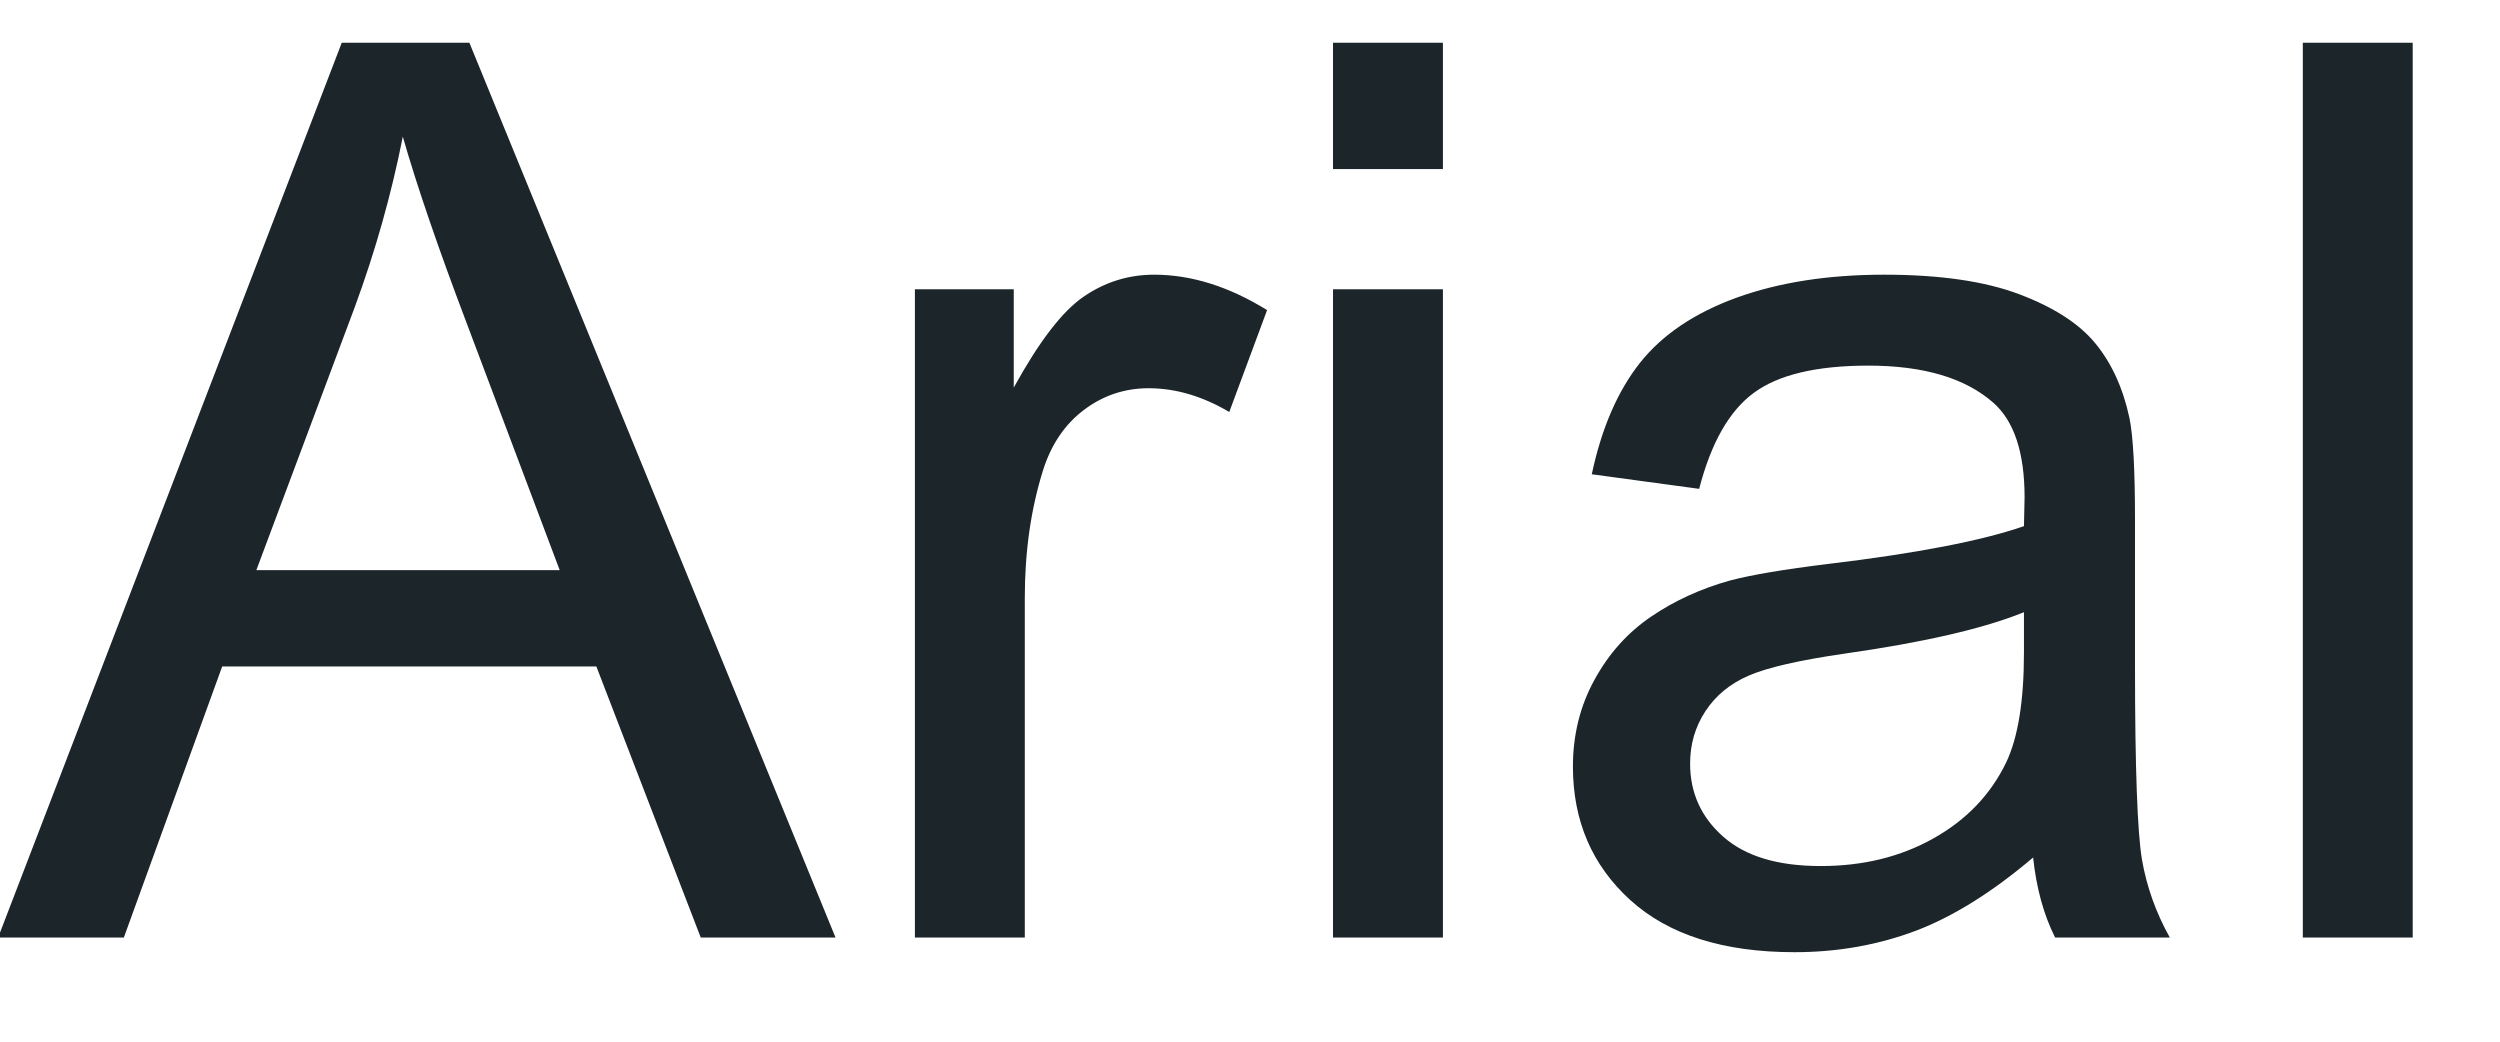 <?xml version="1.0" encoding="UTF-8"?>
<svg width="24px" height="10px" viewBox="0 0 24 10" version="1.1" xmlns="http://www.w3.org/2000/svg" xmlns:xlink="http://www.w3.org/1999/xlink">
    <!-- Generator: Sketch 46.1 (44463) - http://www.bohemiancoding.com/sketch -->
    <title>Arial</title>
    <desc>Created with Sketch.</desc>
    <defs></defs>
    <g id="Page-1" stroke="none" stroke-width="1" fill="none" fill-rule="evenodd">
        <g id="0_UI_Kit" transform="translate(-73, -2179)" fill="#1C252A">
            <g id="Text-Properties" transform="translate(46, 1114)">
                <g id="fonts" transform="translate(1, 968)">
                    <path d="M25.982,106 L29.281,97.41 L30.506,97.41 L34.021,106 L32.727,106 L31.725,103.398 L28.133,103.398 L27.189,106 L25.982,106 Z M28.461,102.473 L31.373,102.473 L30.477,100.094 C30.203,99.371 30,98.777 29.867,98.312 C29.758,98.863 29.604,99.41 29.404,99.953 L28.461,102.473 Z M34.783,106 L34.783,99.777 L35.732,99.777 L35.732,100.721 C35.975,100.279 36.198,99.988 36.403,99.848 C36.608,99.707 36.834,99.637 37.08,99.637 C37.436,99.637 37.797,99.75 38.164,99.977 L37.801,100.955 C37.543,100.803 37.285,100.727 37.027,100.727 C36.797,100.727 36.59,100.796 36.406,100.935 C36.223,101.073 36.092,101.266 36.014,101.512 C35.896,101.887 35.838,102.297 35.838,102.742 L35.838,106 L34.783,106 Z M38.797,98.623 L38.797,97.41 L39.852,97.41 L39.852,98.623 L38.797,98.623 Z M38.797,106 L38.797,99.777 L39.852,99.777 L39.852,106 L38.797,106 Z M45.518,105.232 C45.127,105.564 44.751,105.799 44.39,105.936 C44.028,106.072 43.641,106.141 43.227,106.141 C42.543,106.141 42.018,105.974 41.65,105.64 C41.283,105.306 41.1,104.879 41.1,104.359 C41.1,104.055 41.169,103.776 41.308,103.524 C41.446,103.272 41.628,103.07 41.853,102.918 C42.077,102.766 42.33,102.65 42.611,102.572 C42.818,102.518 43.131,102.465 43.549,102.414 C44.4,102.312 45.027,102.191 45.43,102.051 C45.434,101.906 45.436,101.814 45.436,101.775 C45.436,101.346 45.336,101.043 45.137,100.867 C44.867,100.629 44.467,100.51 43.936,100.51 C43.439,100.51 43.073,100.597 42.837,100.771 C42.601,100.944 42.426,101.252 42.312,101.693 L41.281,101.553 C41.375,101.111 41.529,100.755 41.744,100.483 C41.959,100.212 42.27,100.003 42.676,99.856 C43.082,99.71 43.553,99.637 44.088,99.637 C44.619,99.637 45.051,99.699 45.383,99.824 C45.715,99.949 45.959,100.106 46.115,100.296 C46.271,100.485 46.381,100.725 46.443,101.014 C46.479,101.193 46.496,101.518 46.496,101.986 L46.496,103.393 C46.496,104.373 46.519,104.993 46.563,105.253 C46.608,105.513 46.697,105.762 46.83,106 L45.729,106 C45.619,105.781 45.549,105.525 45.518,105.232 Z M45.43,102.877 C45.047,103.033 44.473,103.166 43.707,103.275 C43.273,103.338 42.967,103.408 42.787,103.486 C42.607,103.564 42.469,103.679 42.371,103.829 C42.273,103.979 42.225,104.146 42.225,104.33 C42.225,104.611 42.331,104.846 42.544,105.033 C42.757,105.221 43.068,105.314 43.479,105.314 C43.885,105.314 44.246,105.226 44.562,105.048 C44.879,104.87 45.111,104.627 45.26,104.318 C45.373,104.08 45.43,103.729 45.43,103.264 L45.43,102.877 Z M48.107,106 L48.107,97.41 L49.162,97.41 L49.162,106 L48.107,106 Z" id="Arial"></path>
                </g>
            </g>
        </g>
    </g>
</svg>